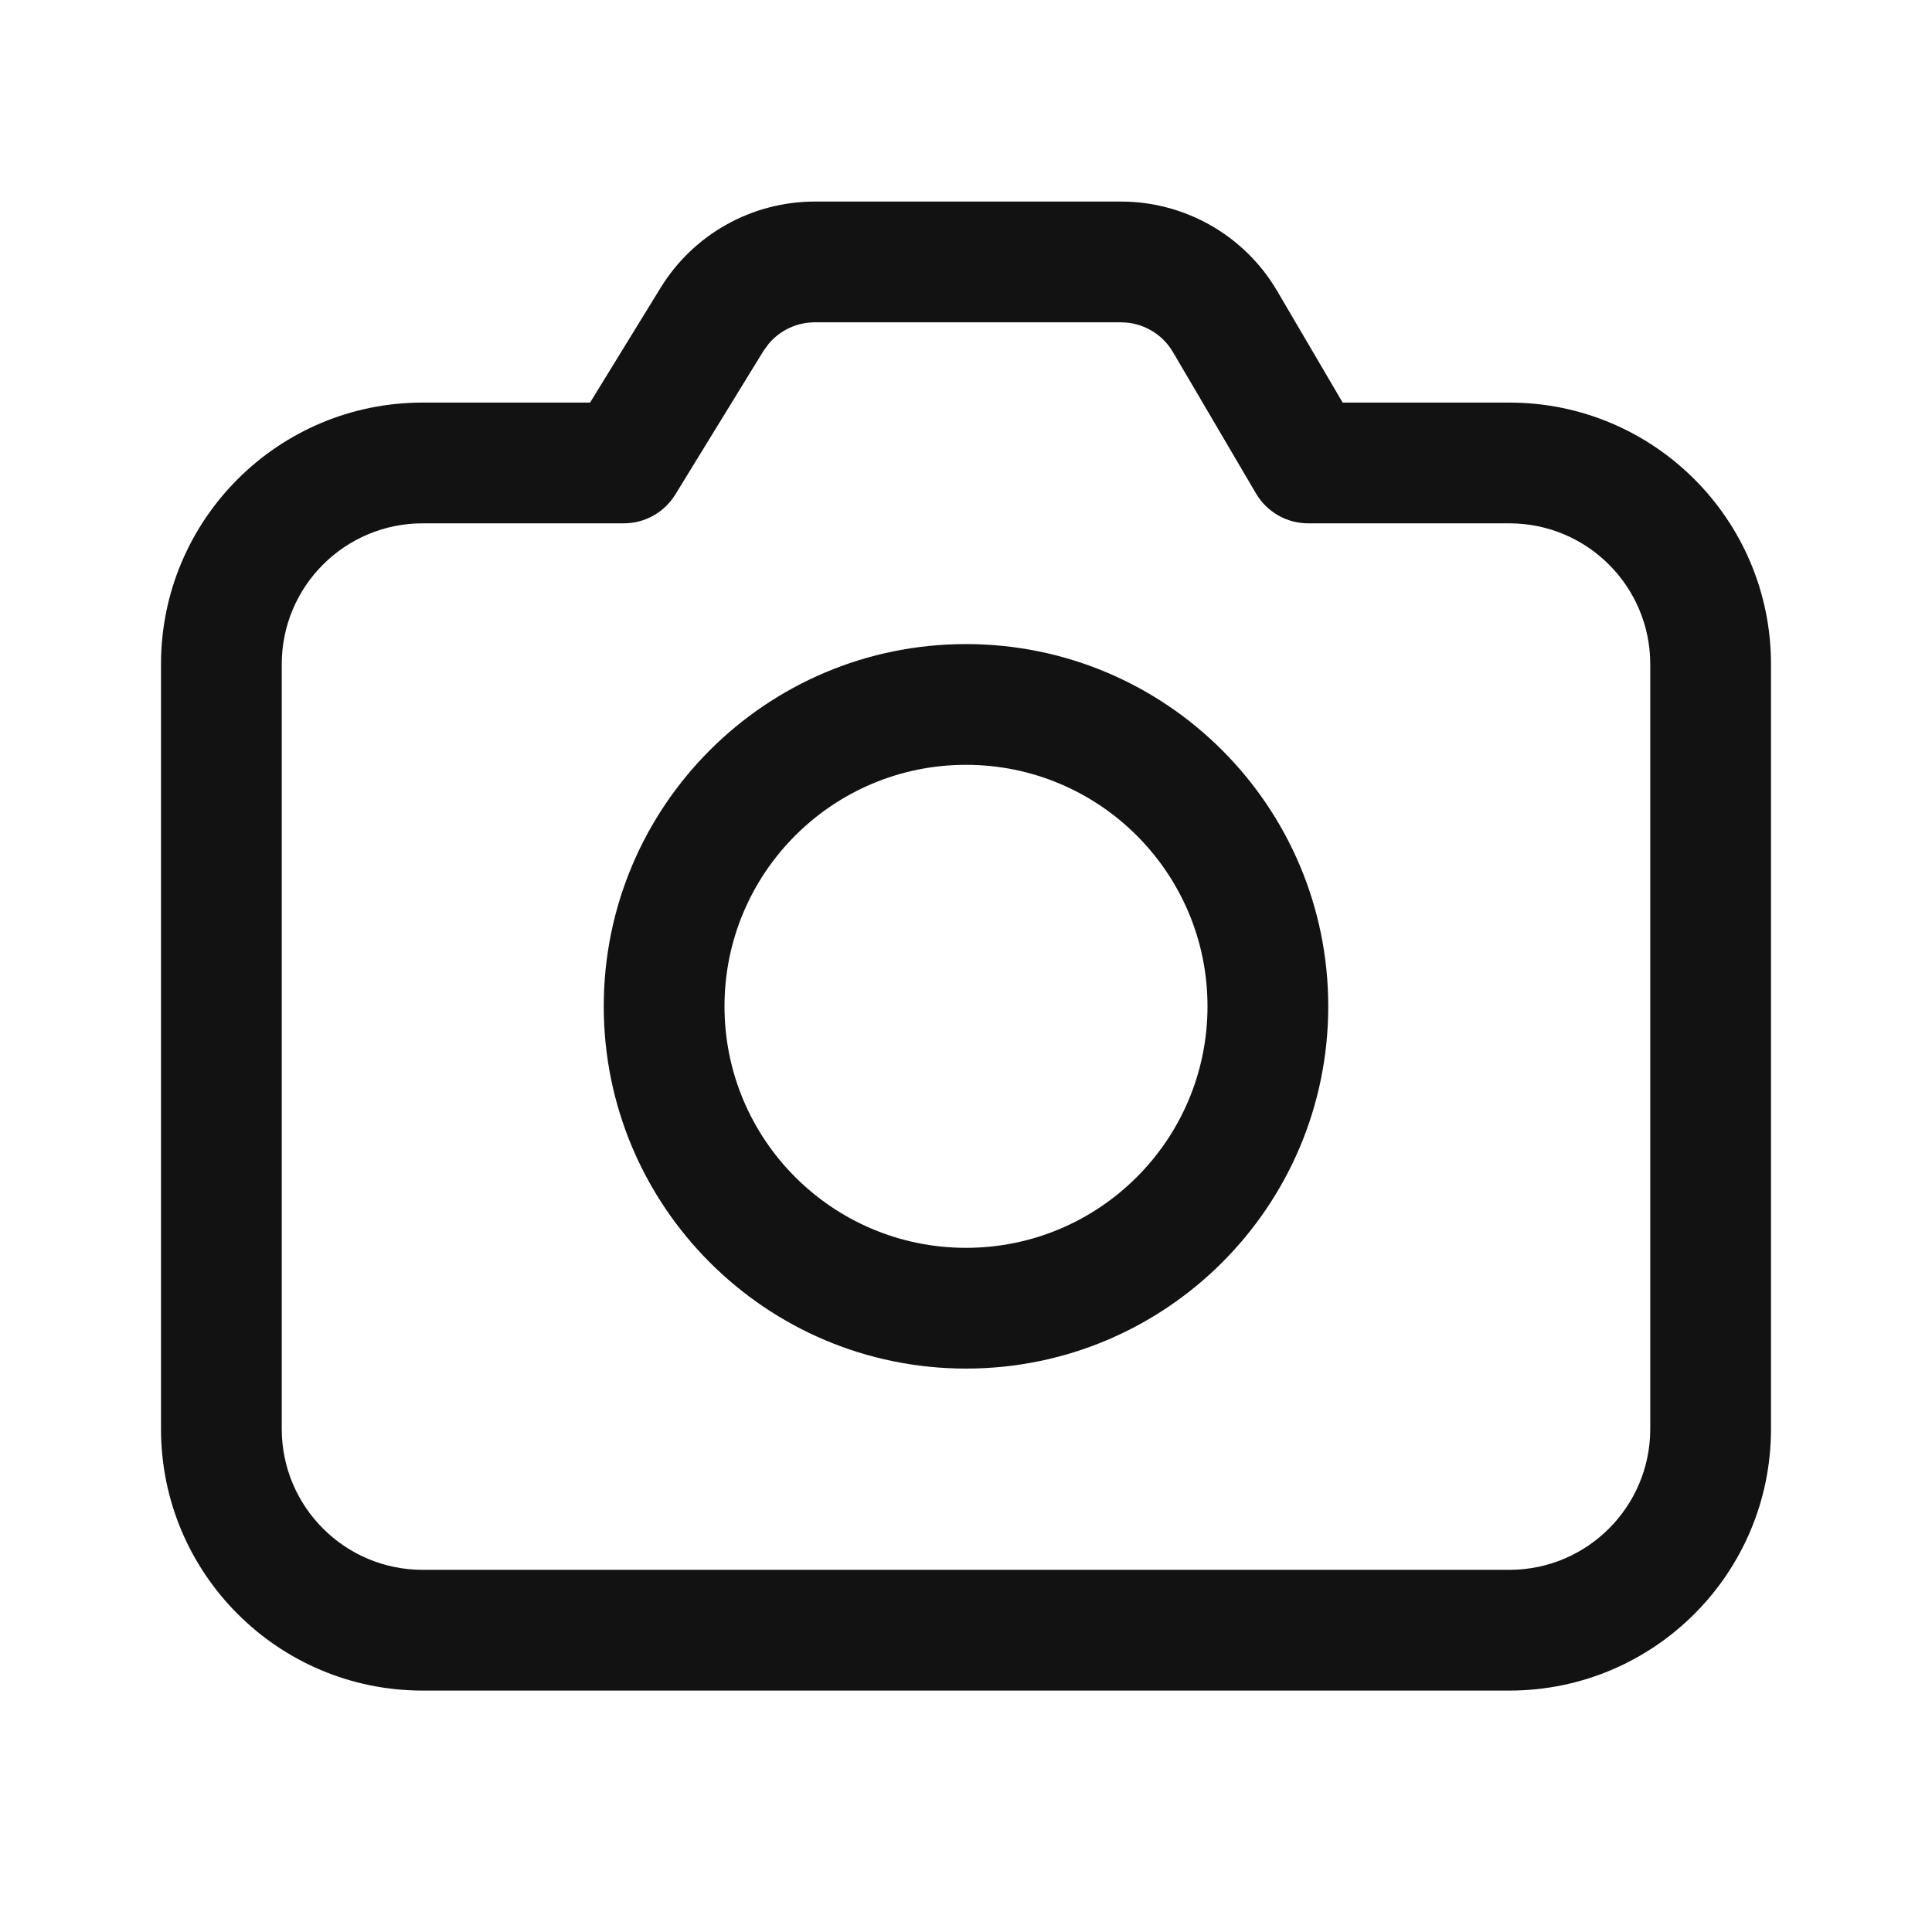 <svg width="24" height="24" viewBox="0 0 24 24" fill="none" xmlns="http://www.w3.org/2000/svg">
<path d="M13.925 2.504C14.723 2.504 15.461 2.926 15.865 3.614L16.679 5.001H18.75C20.545 5.001 22 6.456 22 8.251V17.751C22 19.546 20.545 21.001 18.75 21.001H5.25C3.455 21.001 2 19.546 2 17.751V8.251C2 6.456 3.455 5.001 5.25 5.001H7.33L8.205 3.577C8.614 2.91 9.34 2.504 10.122 2.504H13.925ZM13.925 4.004H10.122C9.899 4.004 9.689 4.103 9.548 4.272L9.483 4.361L8.389 6.143C8.253 6.365 8.011 6.501 7.75 6.501H5.25C4.284 6.501 3.5 7.284 3.5 8.251V17.751C3.5 18.717 4.284 19.501 5.25 19.501H18.75C19.716 19.501 20.5 18.717 20.5 17.751V8.251C20.5 7.284 19.716 6.501 18.75 6.501H16.25C15.984 6.501 15.738 6.36 15.603 6.131L14.571 4.374C14.437 4.145 14.191 4.004 13.925 4.004ZM12 8.001C14.485 8.001 16.5 10.016 16.5 12.501C16.5 14.986 14.485 17.001 12 17.001C9.515 17.001 7.5 14.986 7.5 12.501C7.5 10.016 9.515 8.001 12 8.001ZM12 9.501C10.343 9.501 9 10.844 9 12.501C9 14.158 10.343 15.501 12 15.501C13.657 15.501 15 14.158 15 12.501C15 10.844 13.657 9.501 12 9.501Z" fill="#121212"/>
</svg>
